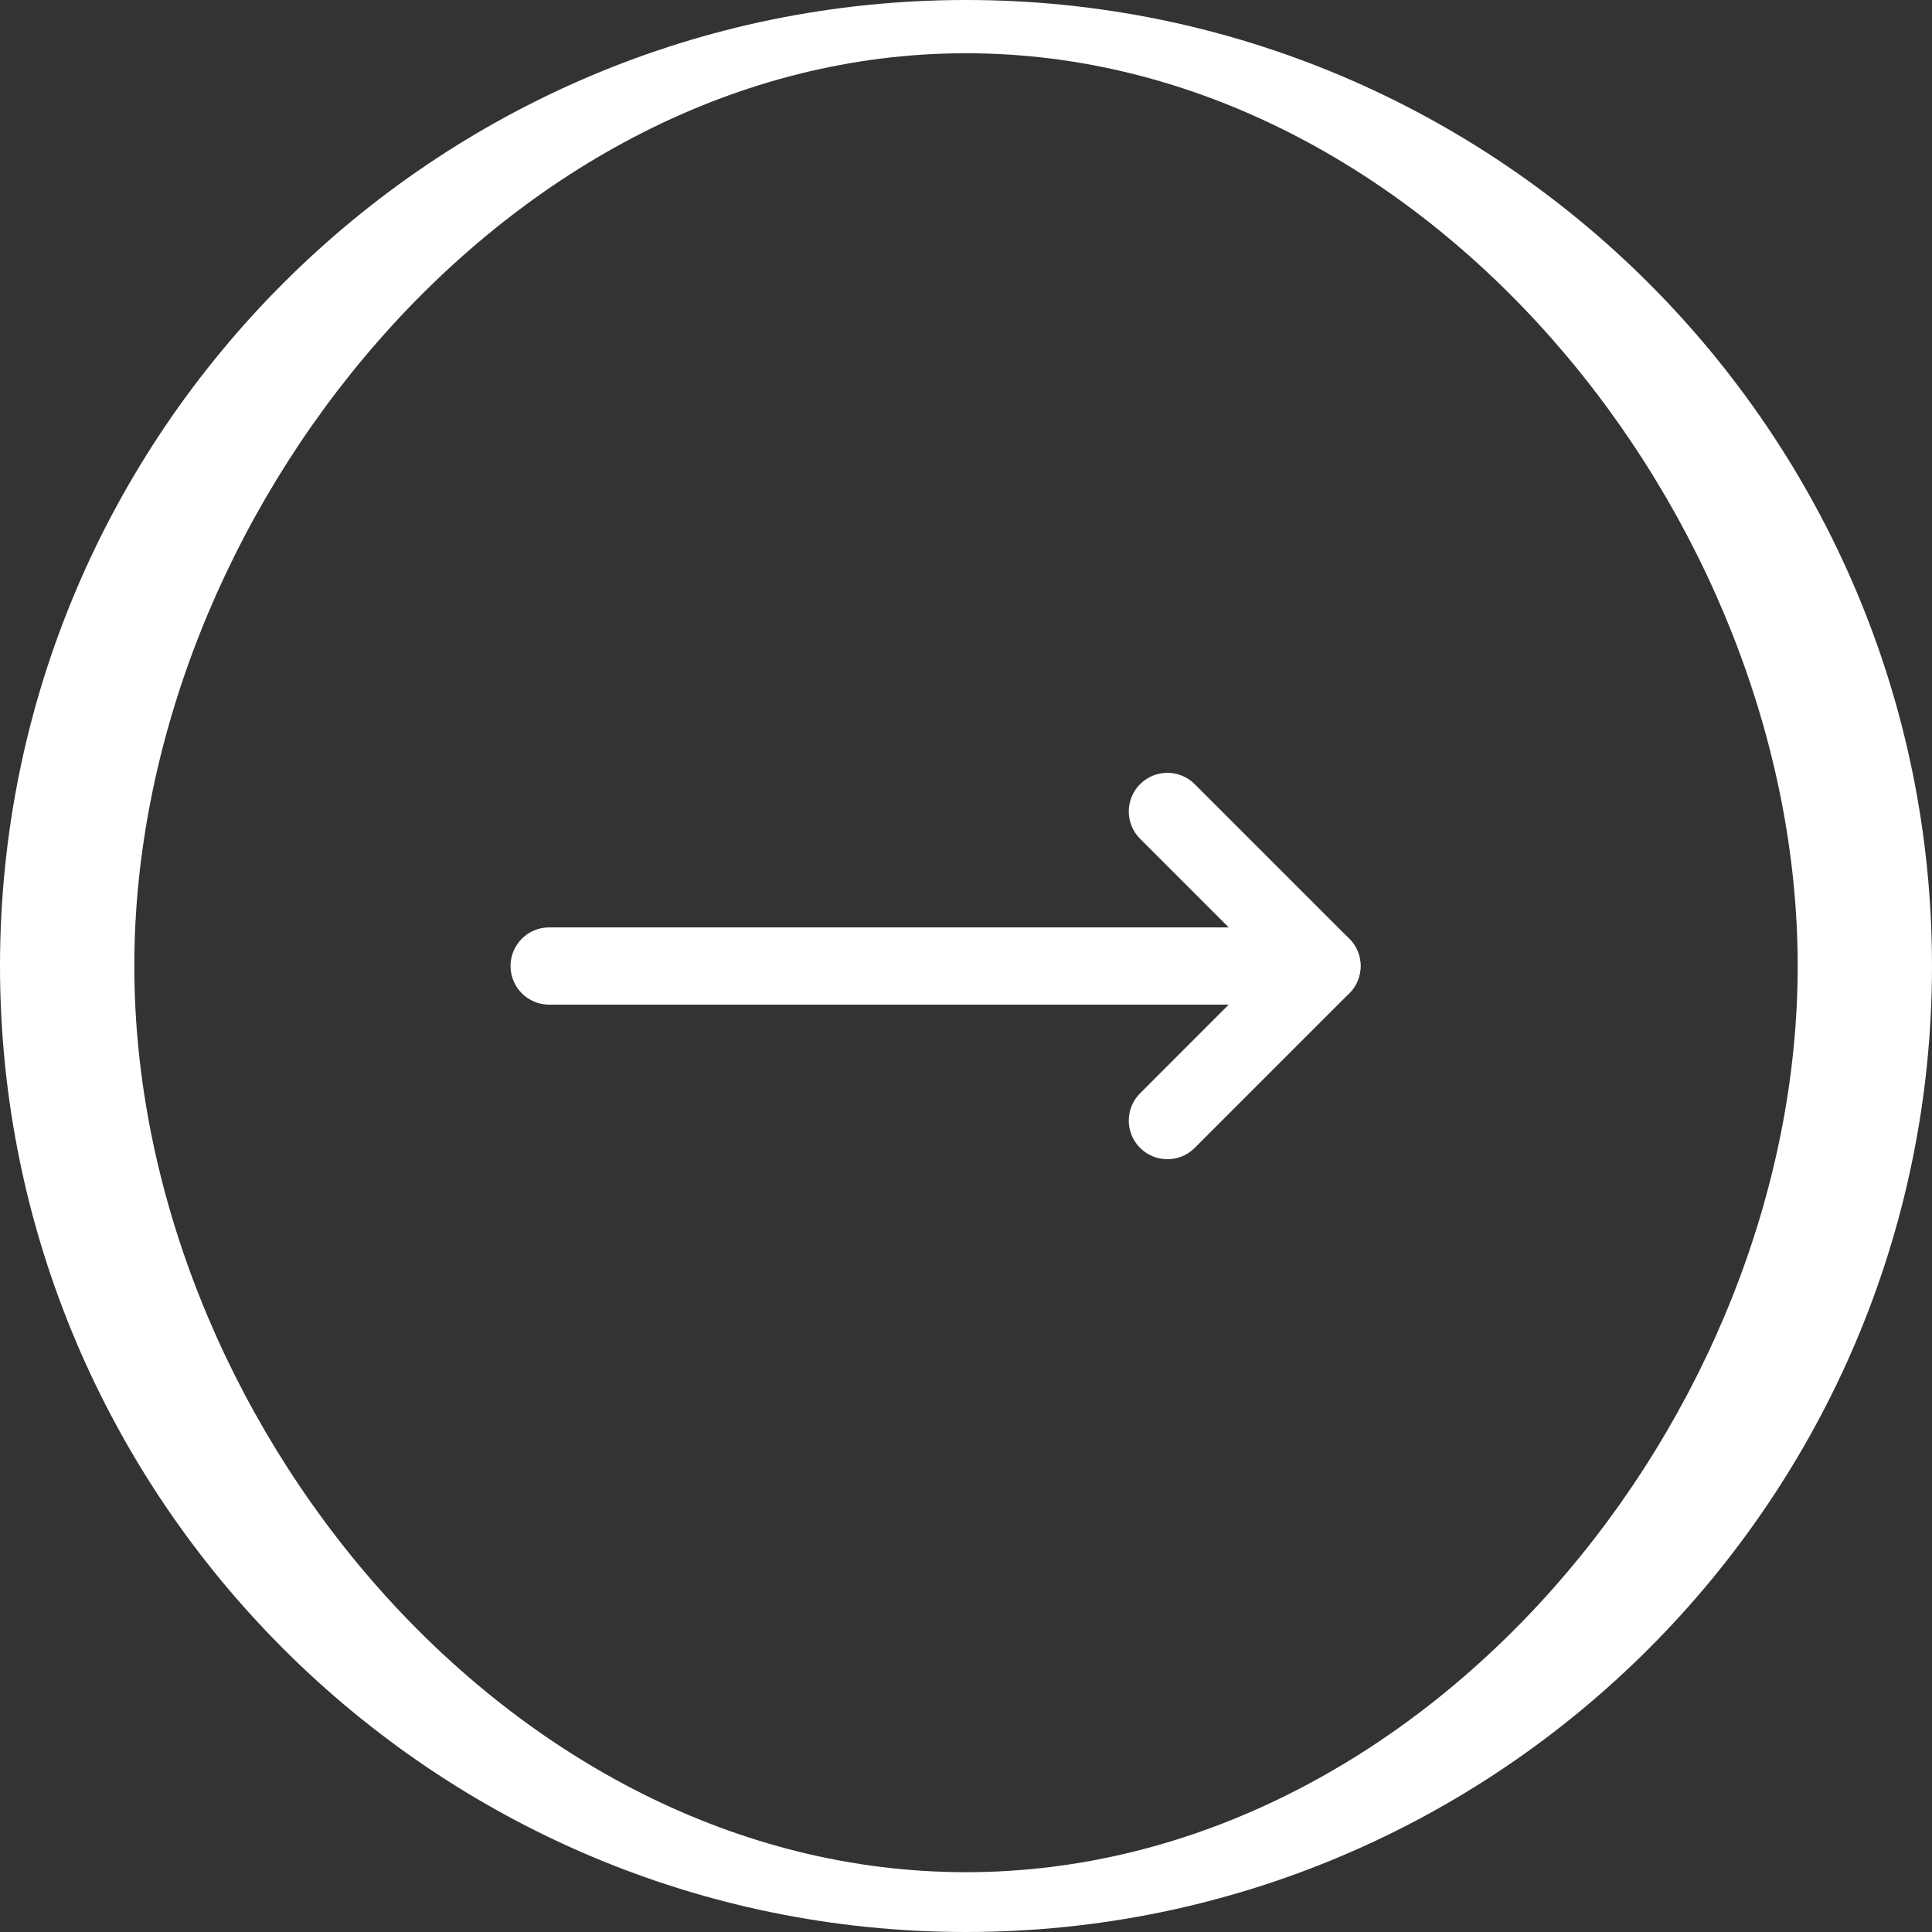 <svg width="48" height="48" viewBox="0 0 48 48" fill="none" xmlns="http://www.w3.org/2000/svg">
<rect x="0" y="0" width="48" height="48" fill="#333333" stroke="none"/>
<path d="M48 23.998C48 37.232 37.234 48 24 48C10.766 48 -4.70668e-07 37.232 -1.04915e-06 23.998C-1.62764e-06 10.764 10.766 3.34409e-06 24 2.76562e-06C37.234 2.18715e-06 48 10.764 48 23.998ZM3.337 23.998C3.337 35.166 12.605 46.514 24 46.514C35.395 46.514 44.663 35.166 44.663 23.998C44.663 12.83 35.395 1.323 24 1.323C12.605 1.323 3.337 12.834 3.337 23.998Z" fill="white"/>
<path fill-rule="evenodd" clip-rule="evenodd" d="M28.325 19.482C28.7 19.107 29.307 19.107 29.682 19.482L33.522 23.322C33.897 23.697 33.897 24.304 33.522 24.679L29.682 28.519C29.307 28.894 28.7 28.894 28.325 28.519C27.95 28.144 27.95 27.537 28.325 27.162L31.486 24L28.325 20.839C27.95 20.464 27.95 19.857 28.325 19.482Z" fill="white"/>
<path fill-rule="evenodd" clip-rule="evenodd" d="M12.684 24C12.684 23.47 13.113 23.041 13.643 23.041L32.843 23.041C33.374 23.041 33.803 23.47 33.803 24C33.803 24.531 33.374 24.96 32.843 24.96L13.643 24.96C13.113 24.96 12.684 24.531 12.684 24Z" fill="white"/>
</svg>
